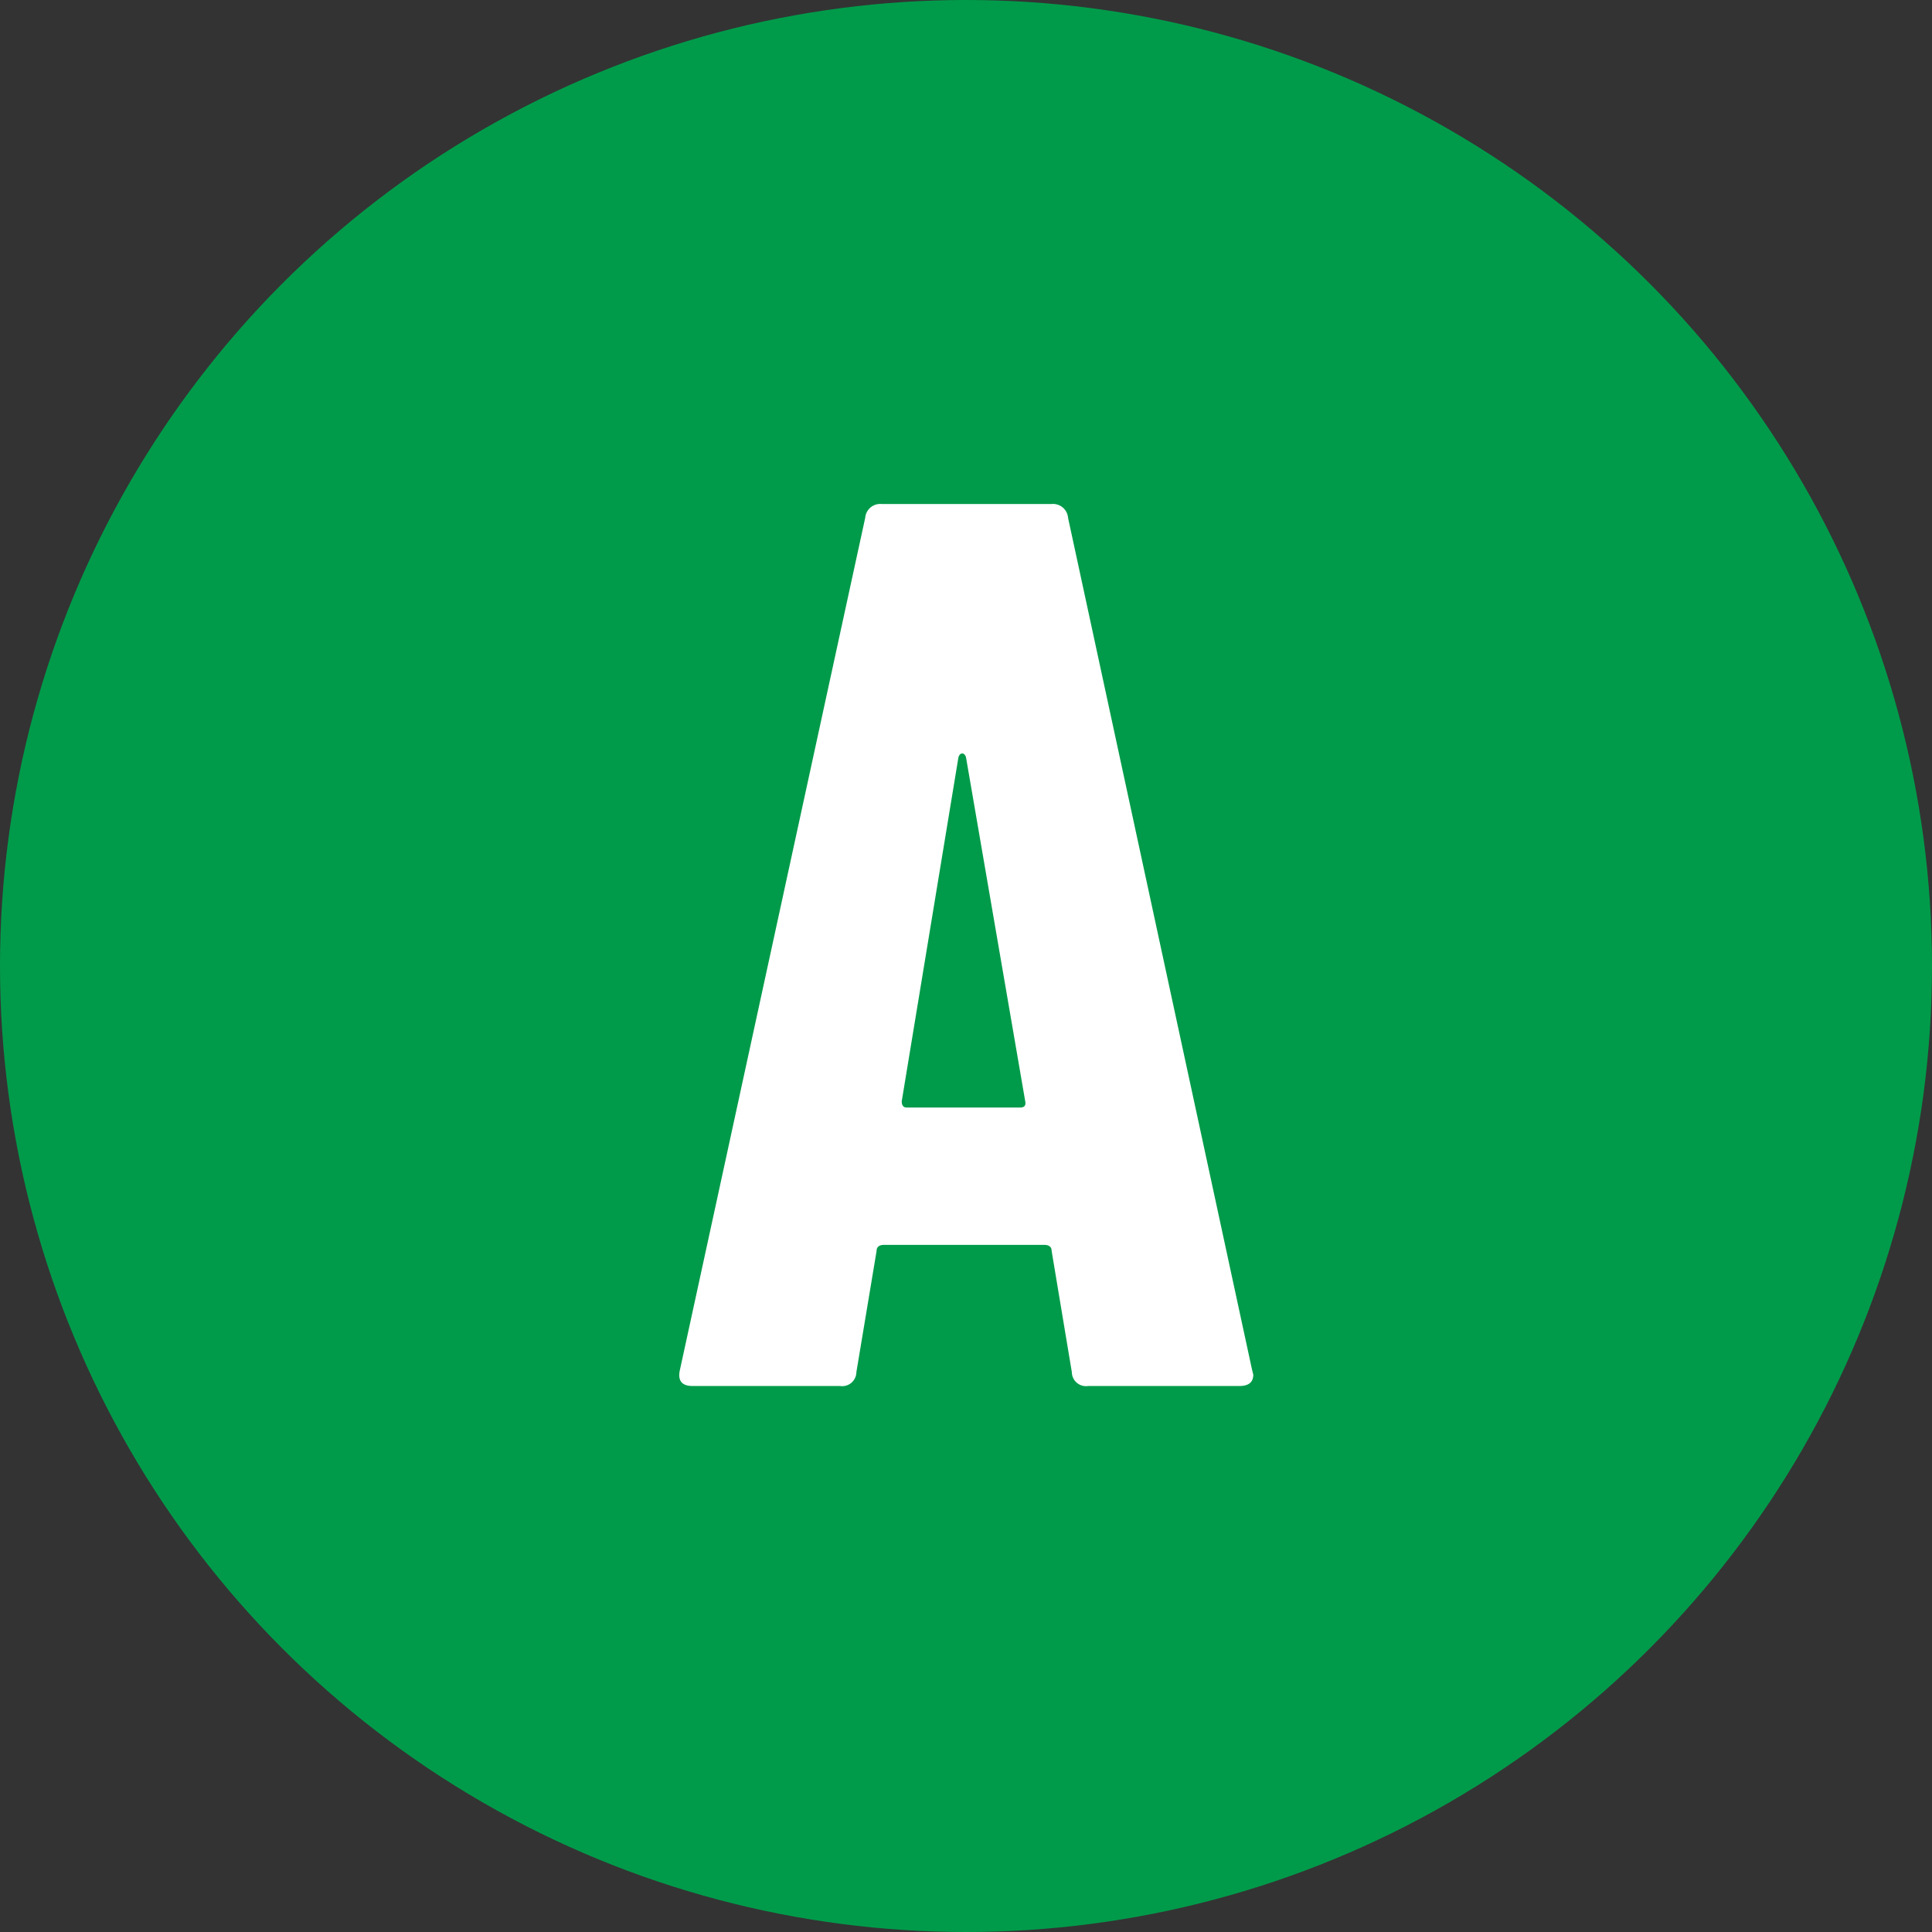 <svg xmlns="http://www.w3.org/2000/svg" width="46" height="46" viewBox="0 0 46 46"><rect x="0" y="0" width="46" height="46" fill="#333333" stroke="none"/><g transform="translate(-491 -11723.5)"><circle cx="23" cy="23" r="23" transform="translate(491 11723.5)" fill="#009b4a"/><path d="M2.91,0a.338.338,0,0,1-.39-.33L2.04-3.21q0-.15-.18-.15H-1.95q-.18,0-.18.15L-2.61-.33A.338.338,0,0,1-3,0H-6.51q-.39,0-.3-.39L-2.4-20.67A.359.359,0,0,1-2.01-21H2.04a.359.359,0,0,1,.39.33L6.81-.39l.03.12q0,.27-.33.27ZM-1.53-6.78q0,.15.12.15h2.7q.15,0,.12-.15L0-14.97q-.03-.09-.09-.09t-.09.09Z" transform="translate(514 11756.5)" fill="#fff"/></g></svg>